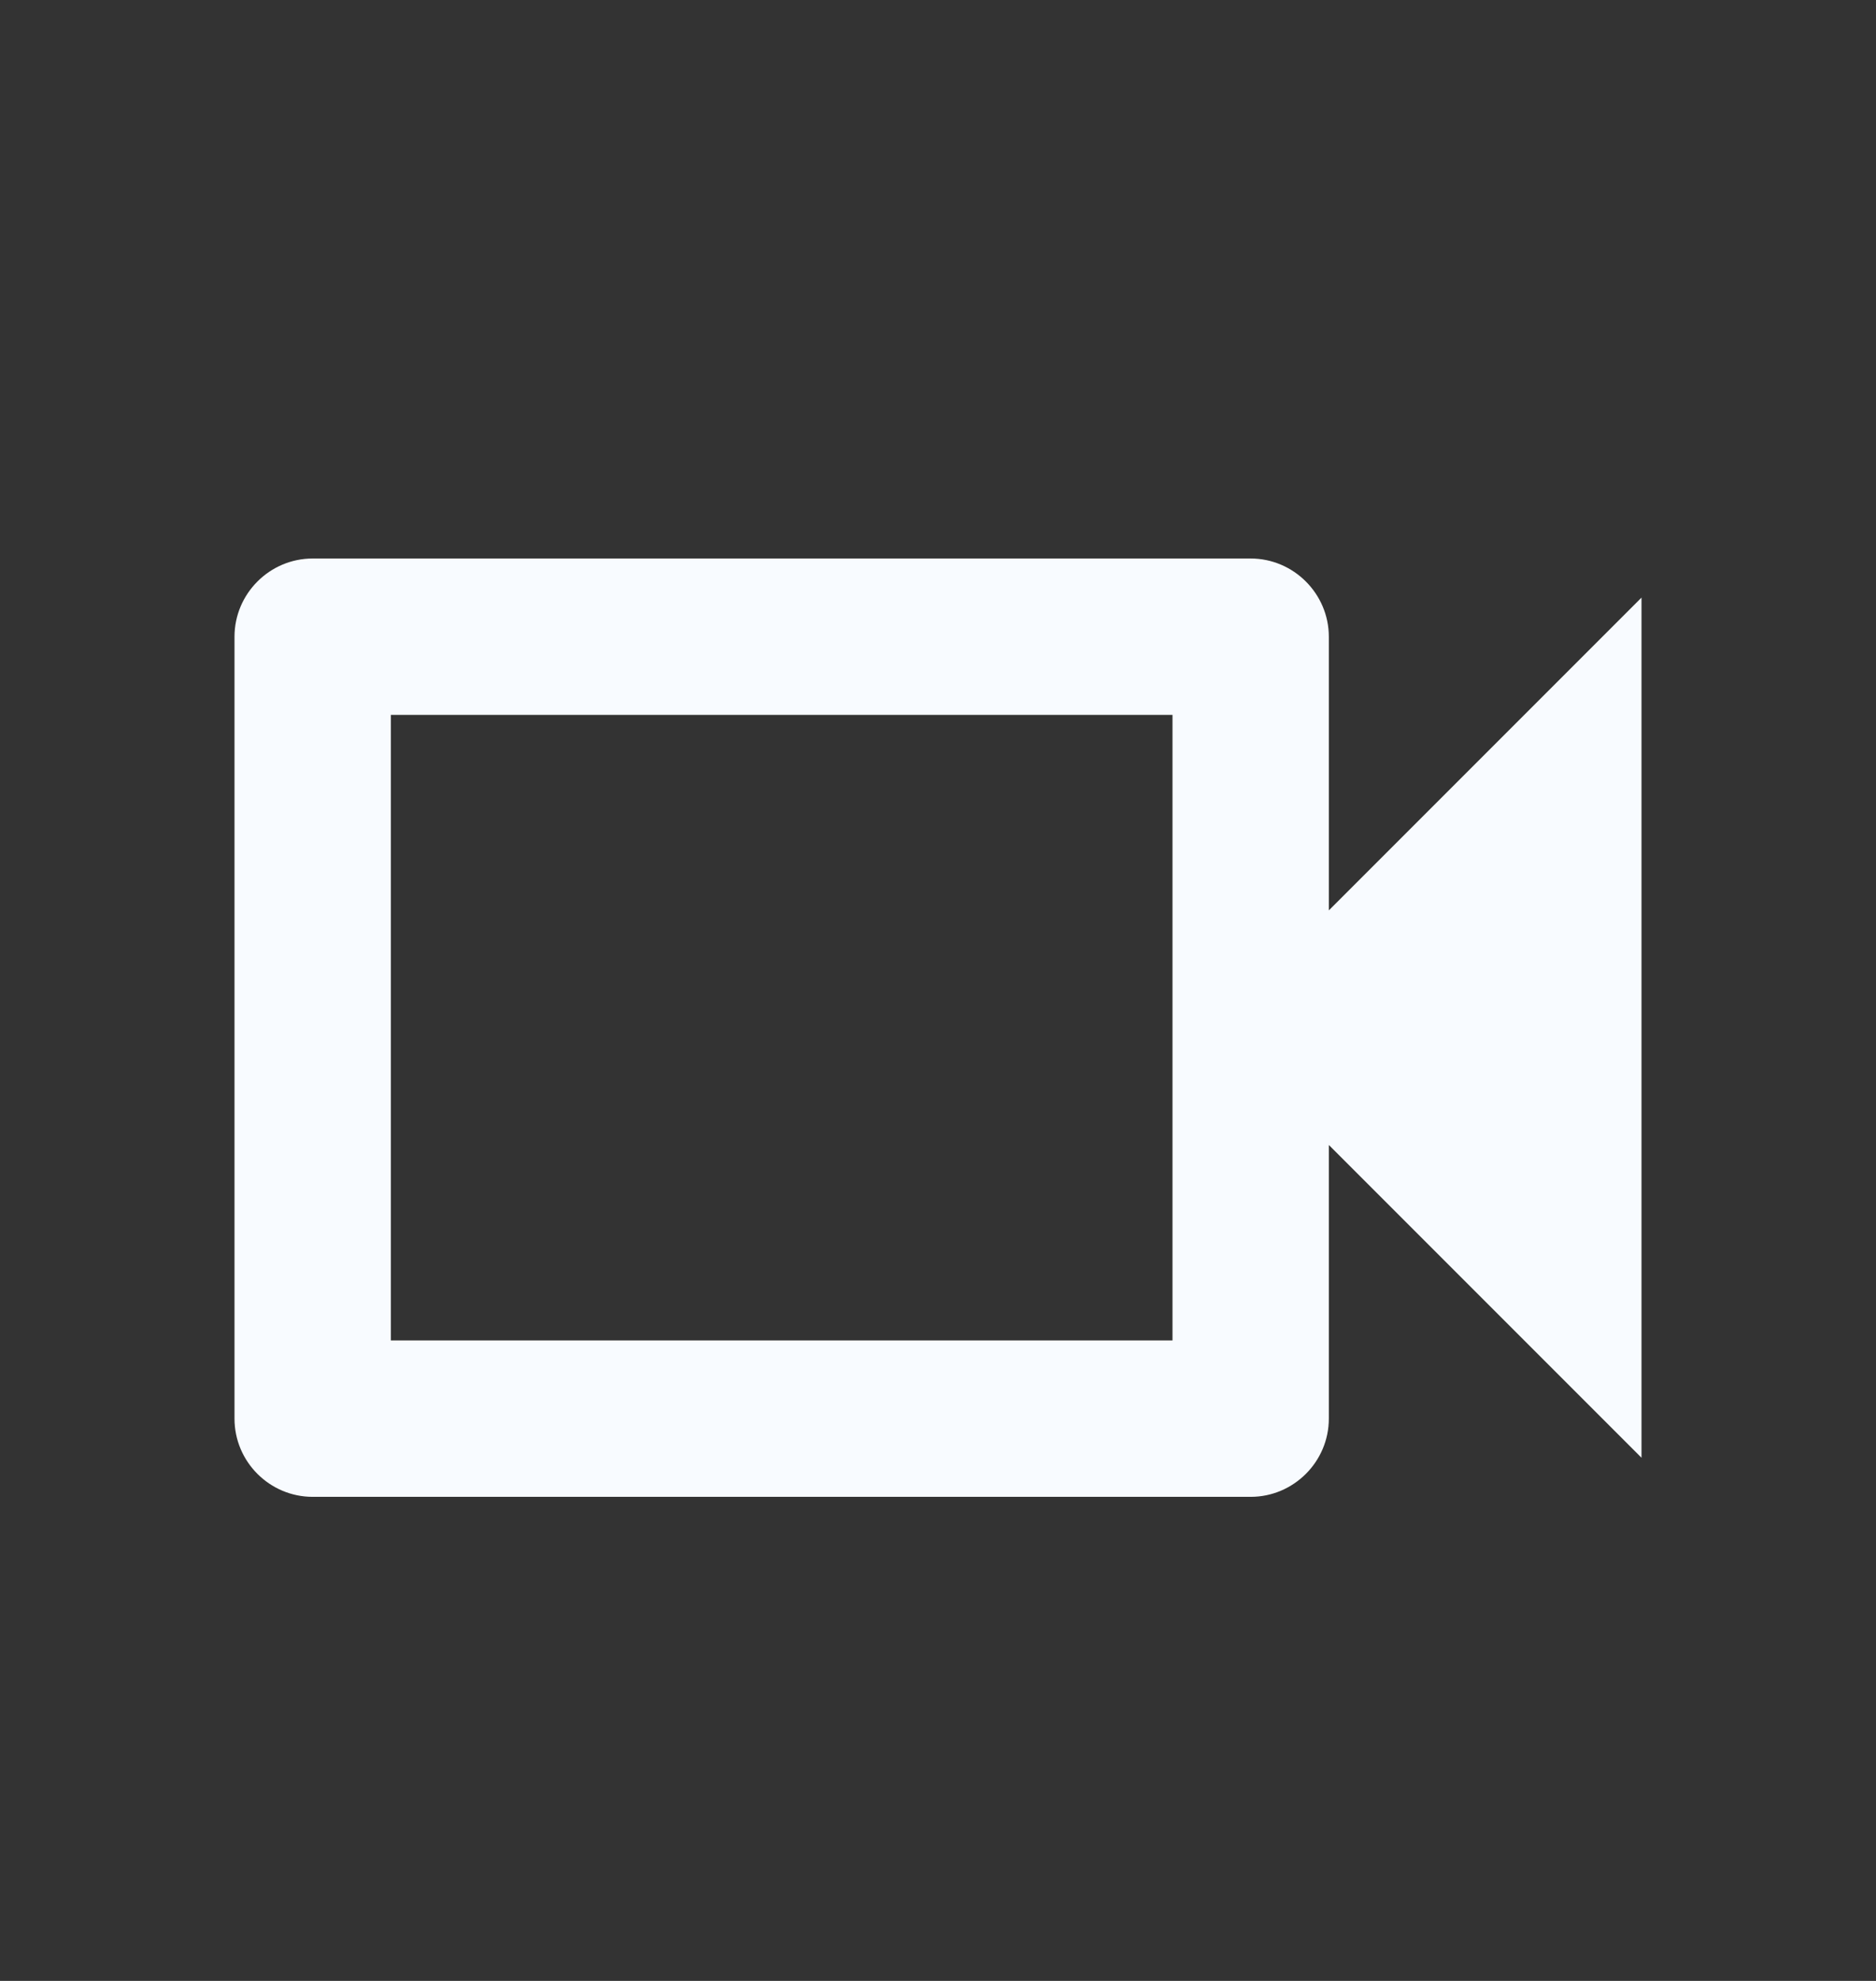 <svg width="18" height="19" viewBox="0 0 18 19" fill="none" xmlns="http://www.w3.org/2000/svg">
<rect x="0" y="0" width="18" height="19" fill="#333333" stroke="none"/>
<path d="M11.25 6.857V12.857H3.75V6.857H11.25ZM12 5.357H3C2.587 5.357 2.25 5.695 2.25 6.107V13.607C2.25 14.02 2.587 14.357 3 14.357H12C12.412 14.357 12.75 14.02 12.75 13.607V10.982L15.75 13.982V5.732L12.75 8.732V6.107C12.75 5.695 12.412 5.357 12 5.357Z" fill="#F8FBFF"/>
</svg>
